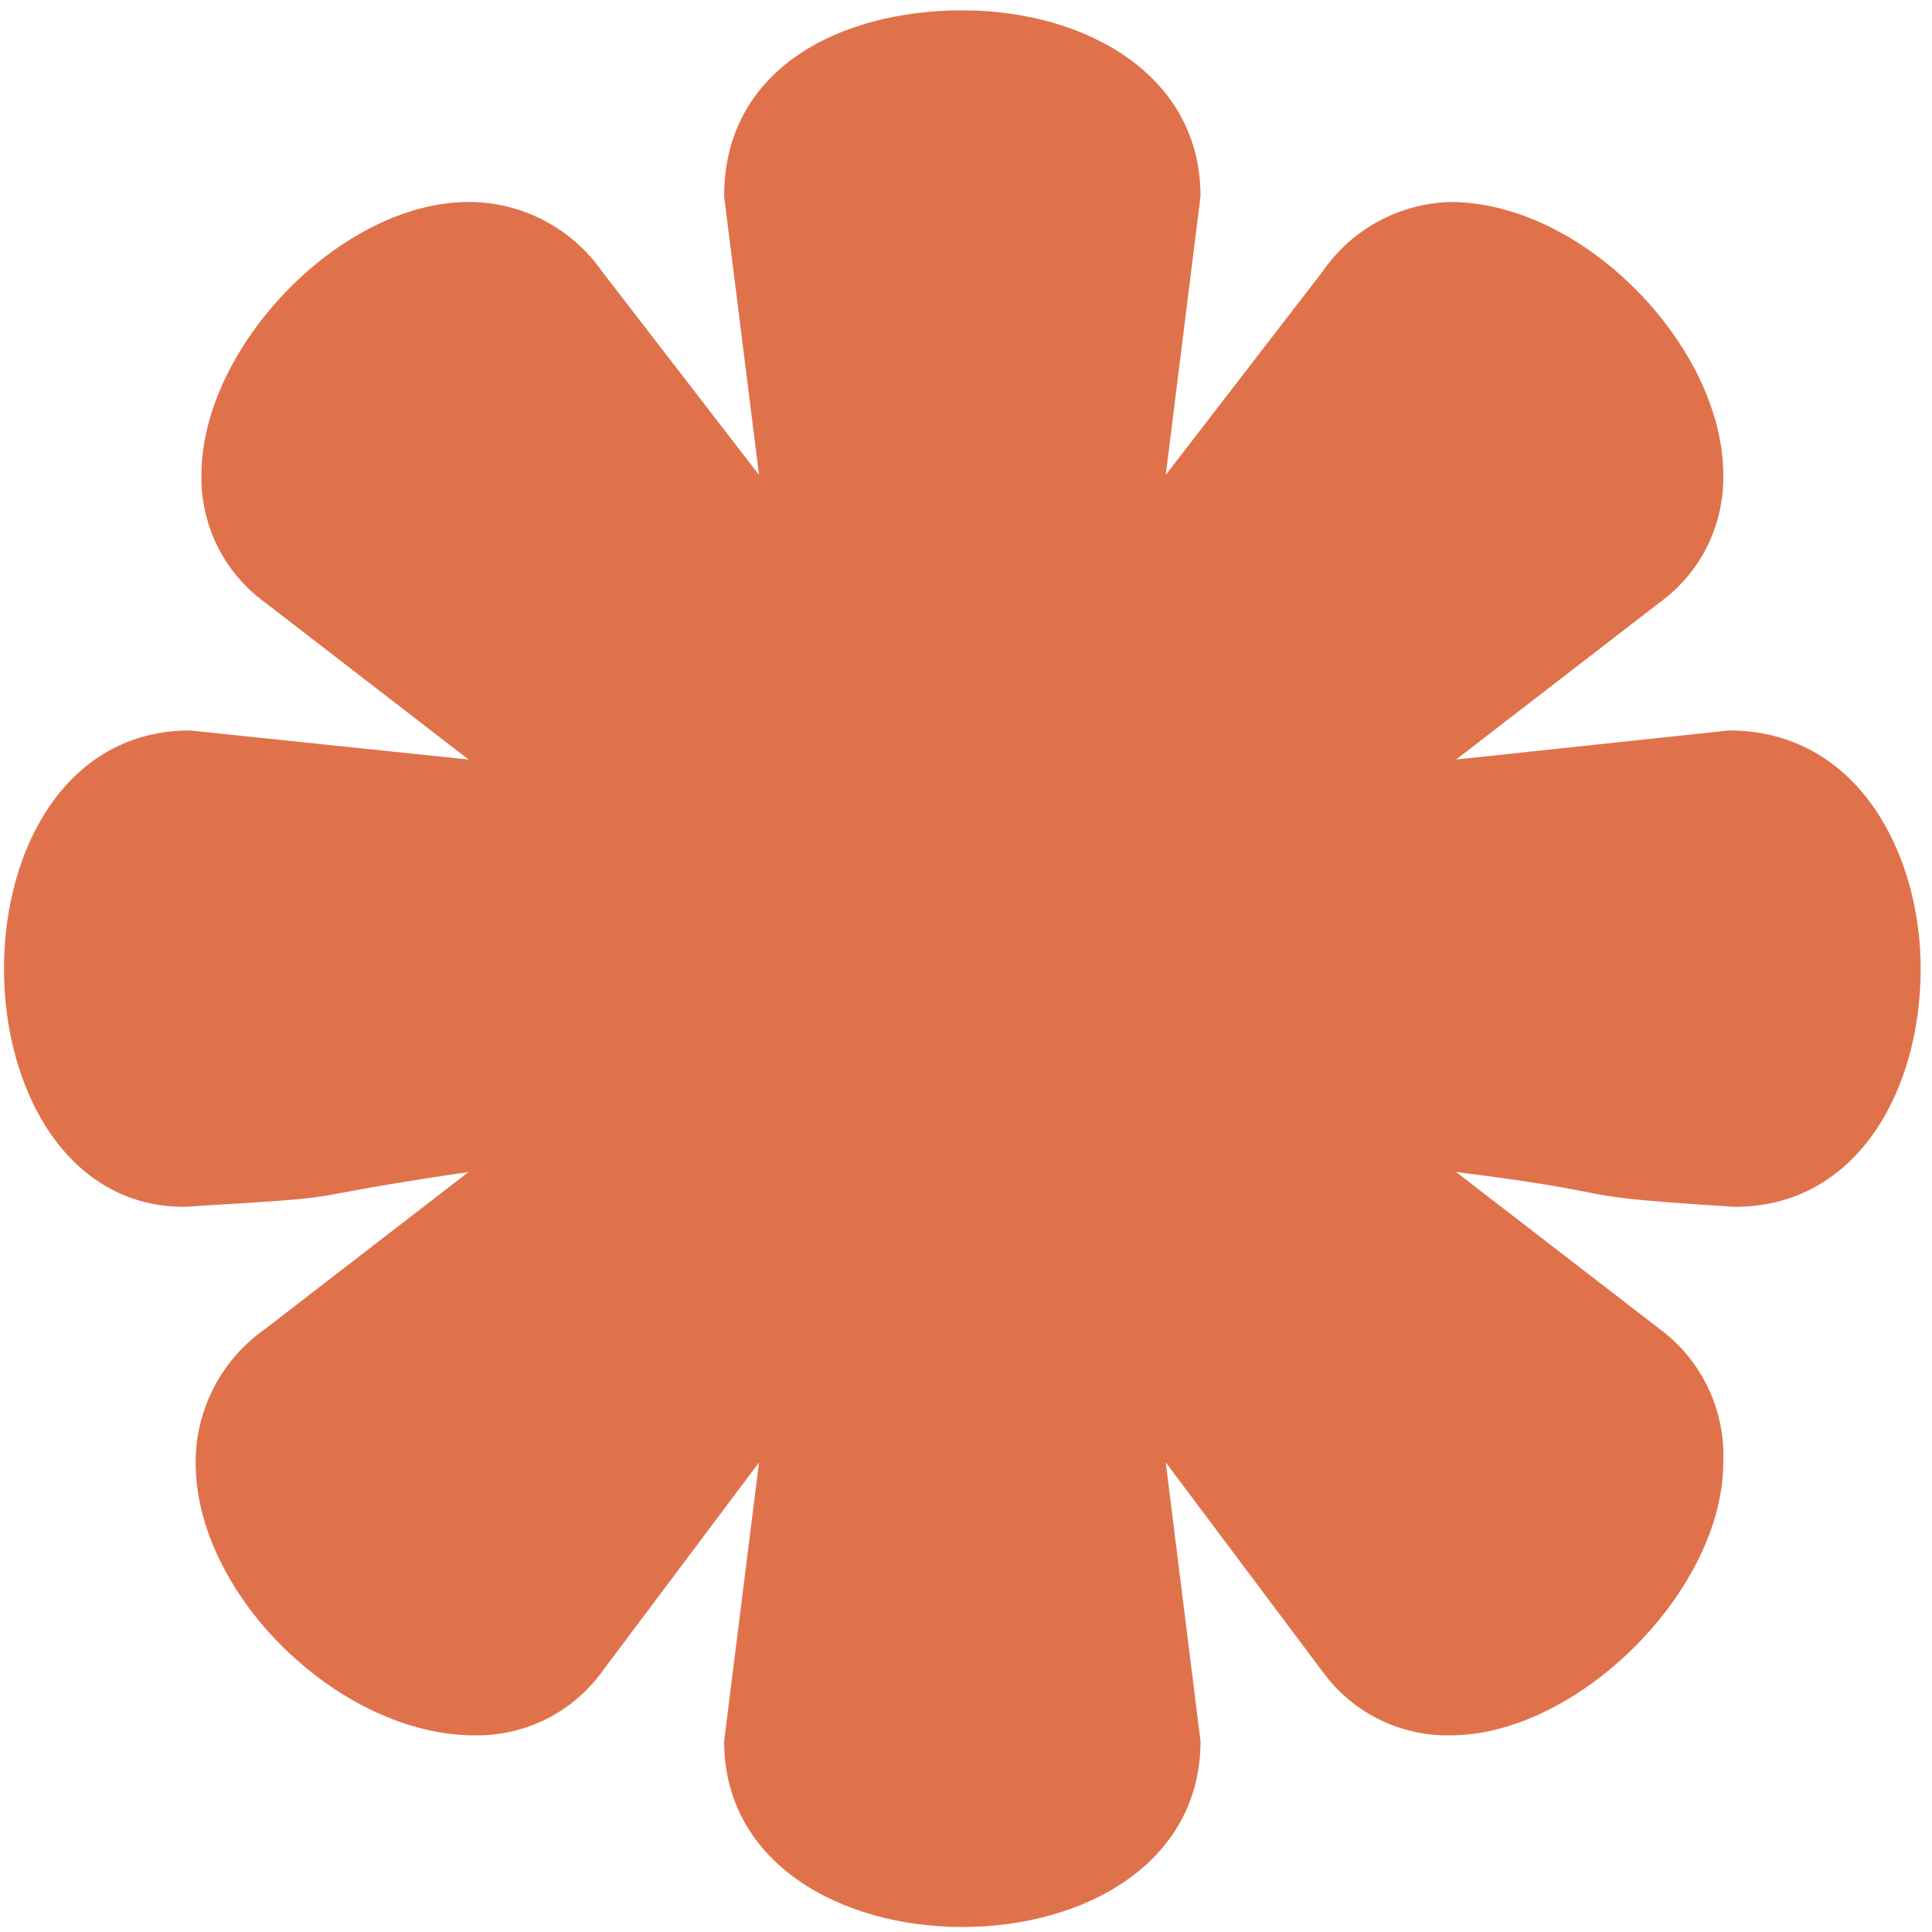 <svg width="126" height="126" viewBox="0 0 126 126" fill="none" xmlns="http://www.w3.org/2000/svg">
<path d="M47.226 113.555L49.501 95.375L39.273 109.008C38.323 110.325 37.07 111.391 35.617 112.117C34.167 112.843 32.561 113.205 30.938 113.175C22.228 113.175 12.758 104.085 12.758 95.375C12.758 93.663 13.172 91.977 13.964 90.459C14.756 88.942 15.903 87.638 17.306 86.66L30.56 76.435C17.684 78.329 24.502 77.95 12.003 78.707C4.427 78.707 0.261 71.134 0.261 63.179C0.261 55.224 4.427 47.638 12.38 47.638L30.56 49.535L17.306 39.306C15.989 38.358 14.923 37.105 14.196 35.654C13.47 34.203 13.108 32.597 13.137 30.975C13.137 22.643 22.228 13.173 30.56 13.173C32.272 13.171 33.957 13.584 35.474 14.375C36.991 15.166 38.294 16.312 39.273 17.717L49.501 30.975L47.226 12.793C47.226 4.463 54.802 0.674 62.767 0.674C70.732 0.674 78.295 4.84 78.295 12.793L76.026 30.975L86.248 17.717C87.181 16.356 88.424 15.236 89.872 14.446C91.32 13.657 92.933 13.22 94.584 13.173C103.294 13.173 112.387 22.643 112.387 30.975C112.416 32.597 112.053 34.202 111.328 35.653C110.603 37.103 109.535 38.357 108.22 39.306L94.961 49.535L112.764 47.638C121.099 47.638 125.261 55.593 125.261 63.179C125.261 71.134 121.099 78.707 113.141 78.707C101.02 77.95 107.08 77.95 94.961 76.435L108.22 86.66C109.577 87.659 110.667 88.976 111.392 90.496C112.12 92.016 112.461 93.692 112.387 95.375C112.387 103.707 102.916 113.175 94.584 113.175C92.96 113.205 91.355 112.843 89.904 112.117C88.451 111.391 87.198 110.325 86.248 109.008L76.026 95.375L78.295 113.555C78.295 121.507 70.72 125.674 62.767 125.674C54.814 125.674 47.226 121.507 47.226 113.555Z" fill="#E0724B"/>
</svg>
